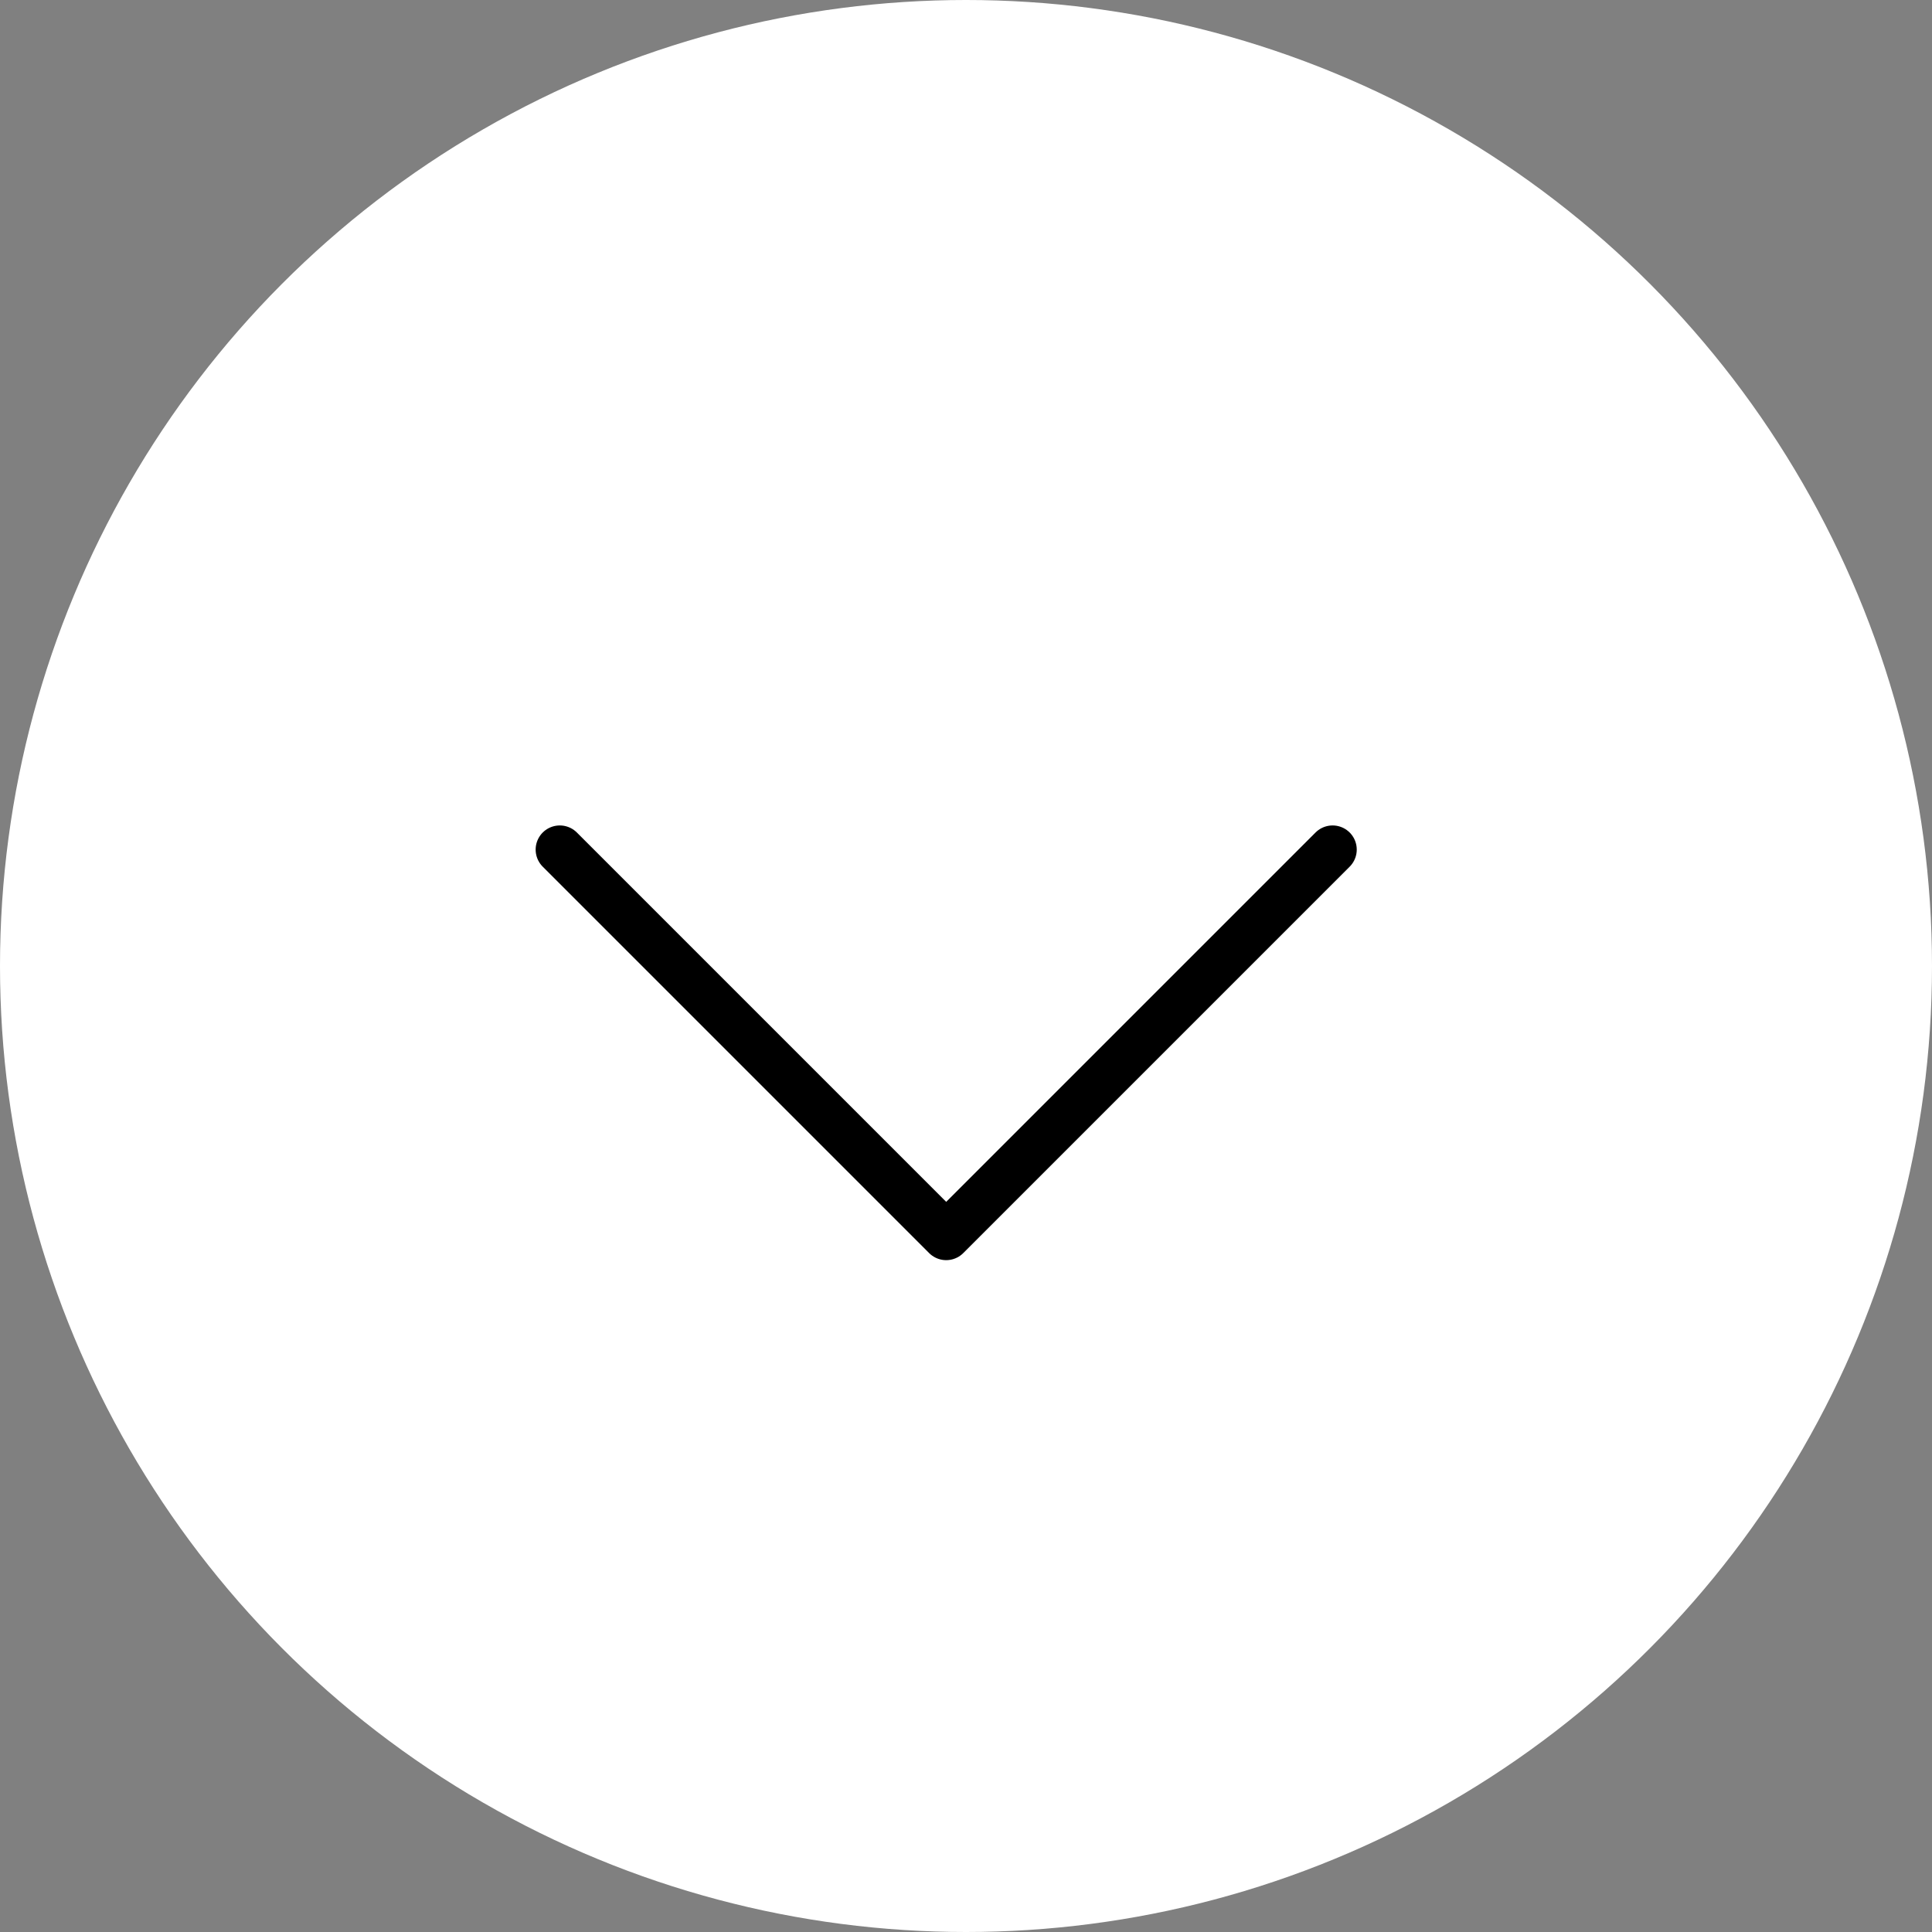 <?xml version="1.0" encoding="UTF-8"?>
<svg xmlns="http://www.w3.org/2000/svg" id="transport" viewBox="0 0 80 80">
  <rect x="0" y="0" width="80" height="80" fill="#808080" stroke="none"/>
  <circle cx="40" cy="40" r="40" style="fill:#fff;"></circle>
  <polyline points="23.18 35.18 39.18 51.18 55.18 35.18" style="fill:none; stroke:#000; stroke-linecap:round; stroke-linejoin:round; stroke-width:2px;"></polyline>
</svg>
